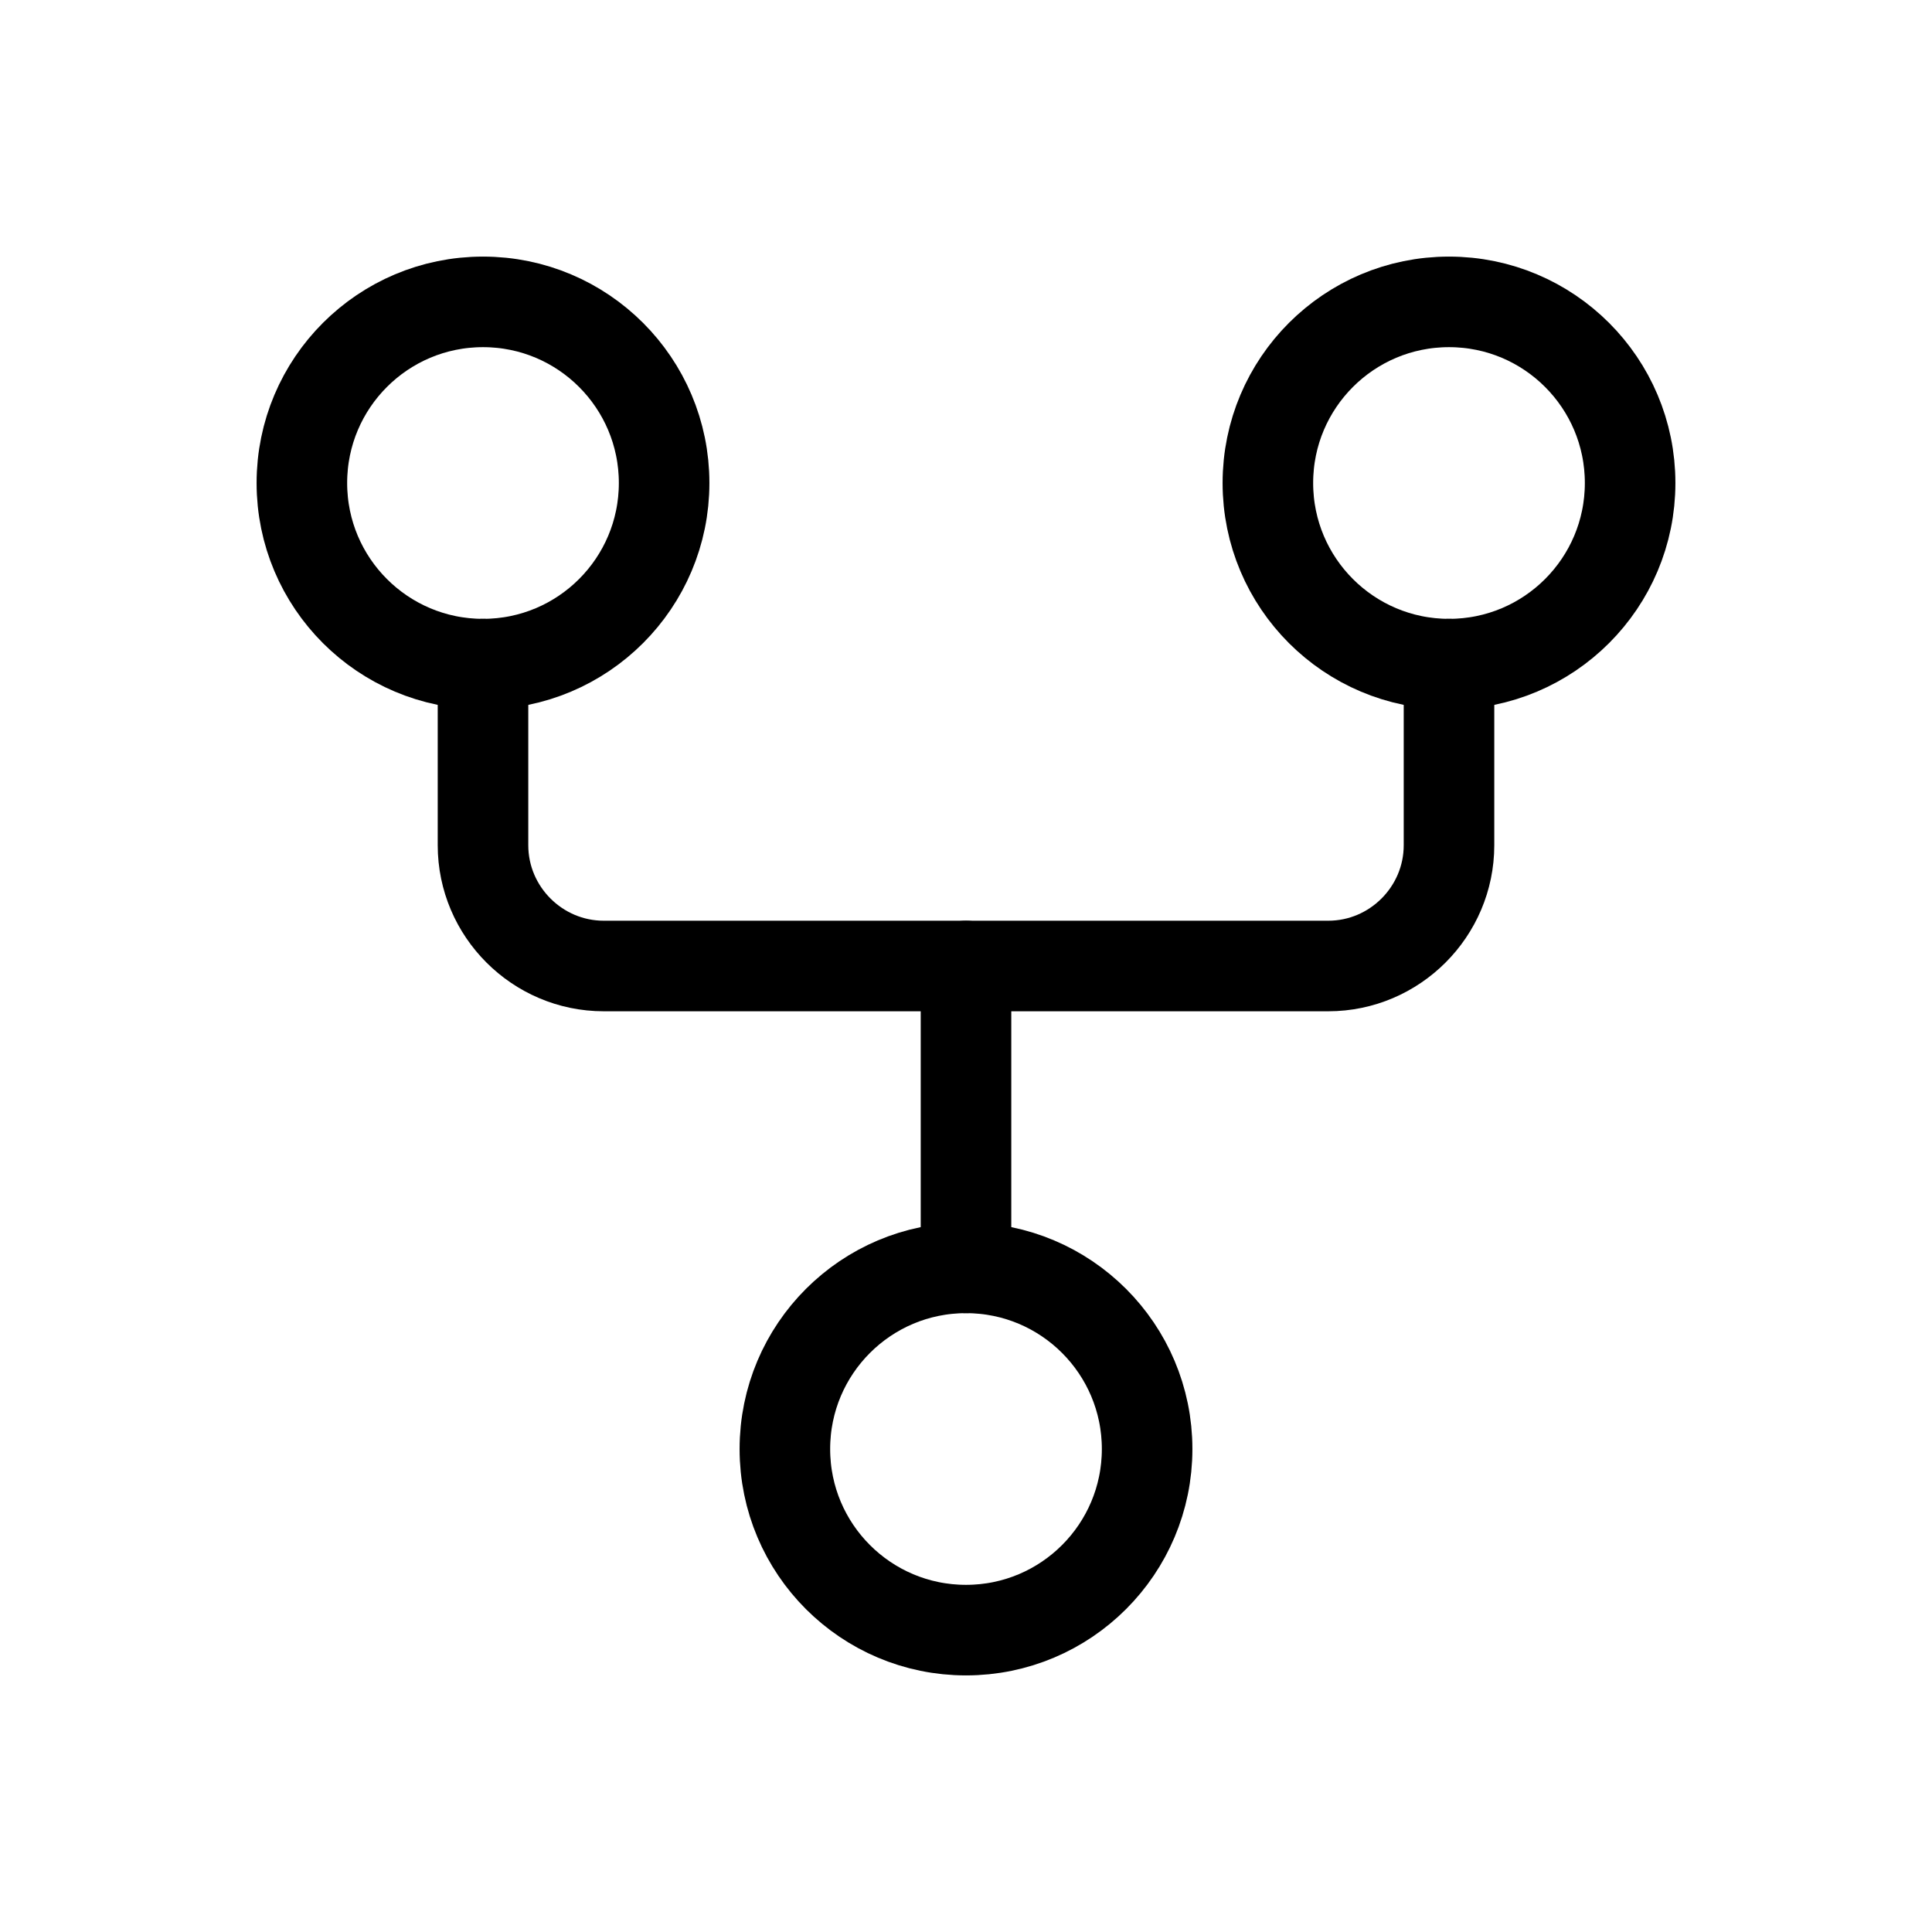 <?xml version="1.0" encoding="UTF-8"?>
<svg id="Layer_1" data-name="Layer 1" xmlns="http://www.w3.org/2000/svg" version="1.1" viewBox="0 0 256 256">
  <defs>
    <style>
      .cls-1 {
        fill: none;
        stroke: #000;
        stroke-linecap: round;
        stroke-linejoin: round;
        stroke-width: 12px;
      }
    </style>
  </defs>
  <path class="cls-1" d="M64,88v24c0,8.8,7.2,16,16,16h96c8.8,0,16-7.2,16-16v-24"/>
  <line class="cls-1" x1="128" y1="128" x2="128" y2="168"/>
  <circle class="cls-1" cx="64" cy="64" r="24"/>
  <circle class="cls-1" cx="128" cy="192" r="24"/>
  <circle class="cls-1" cx="192" cy="64" r="24"/>
</svg>